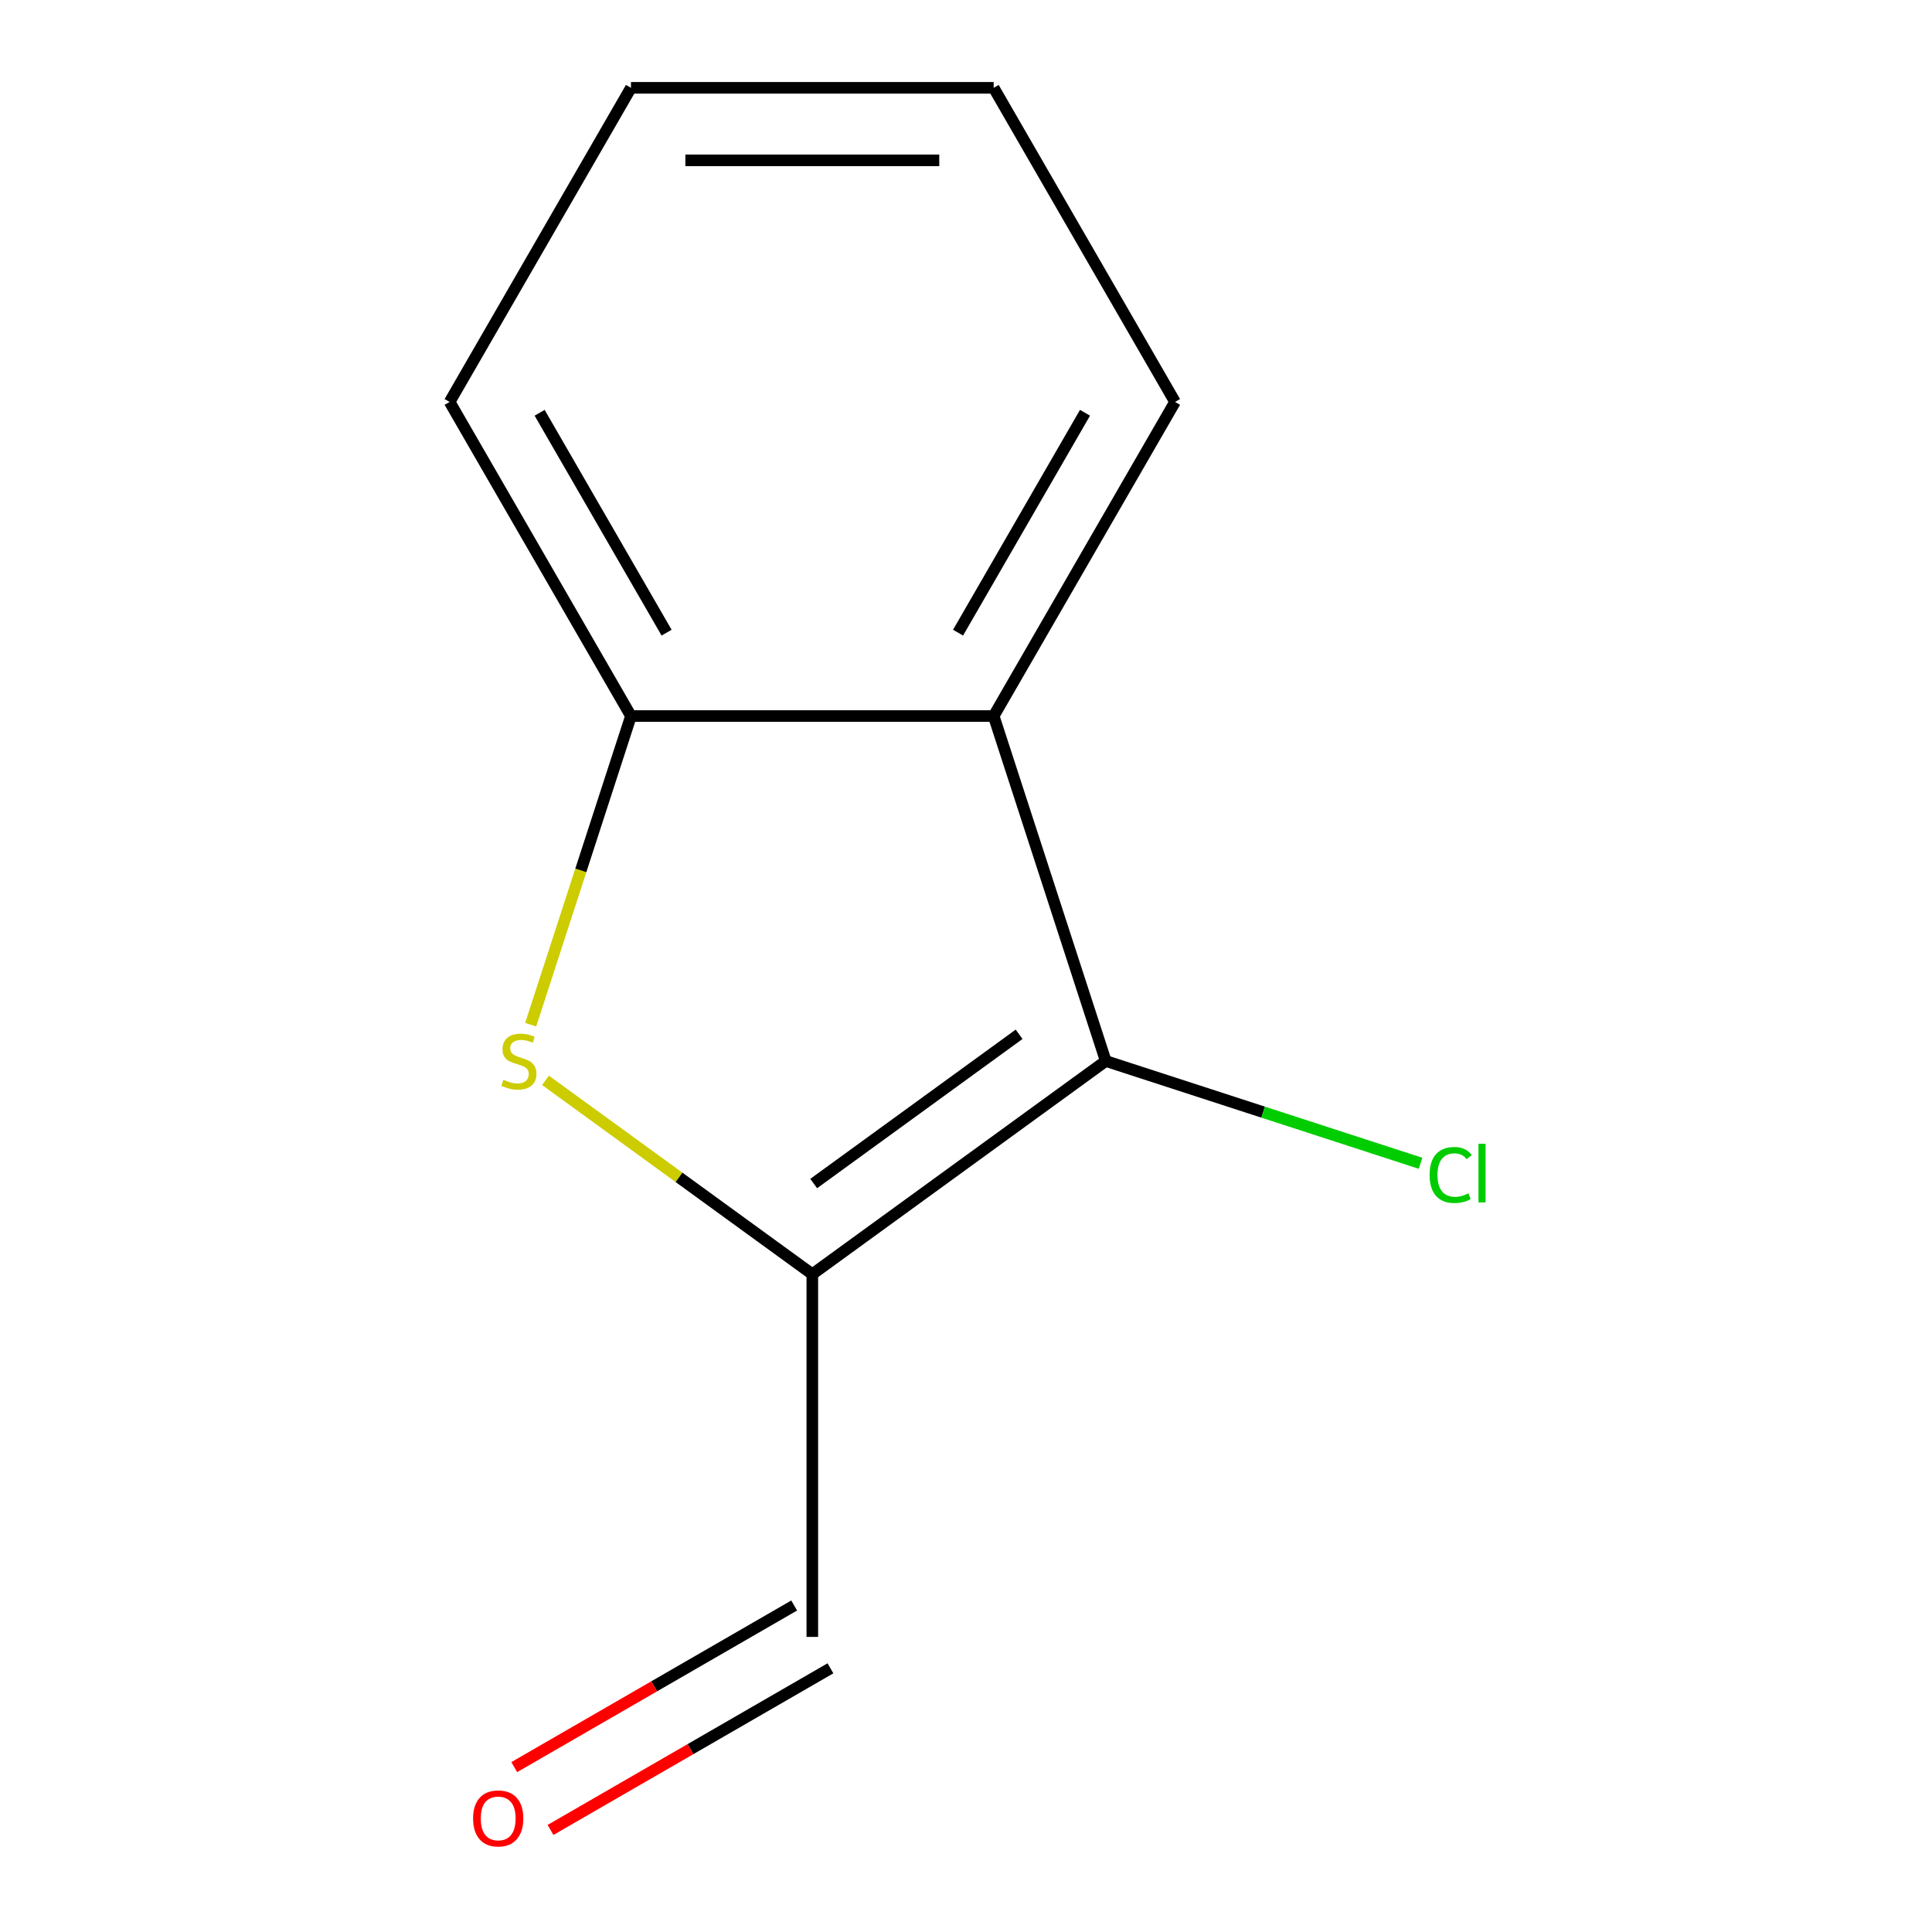 <?xml version='1.0' encoding='iso-8859-1'?>
<svg version='1.1' baseProfile='full'
              xmlns='http://www.w3.org/2000/svg'
                      xmlns:rdkit='http://www.rdkit.org/xml'
                      xmlns:xlink='http://www.w3.org/1999/xlink'
                  xml:space='preserve'
width='1000px' height='1000px' viewBox='0 0 1000 1000'>
<!-- END OF HEADER -->
<rect style='opacity:1.0;fill:#FFFFFF;stroke:none' width='1000' height='1000' x='0' y='0'> </rect>
<path class='bond-0' d='M 420.455,659.524 L 572.337,549.174' style='fill:none;fill-rule:evenodd;stroke:#000000;stroke-width:6px;stroke-linecap:butt;stroke-linejoin:miter;stroke-opacity:1' />
<path class='bond-0' d='M 421.167,612.595 L 527.485,535.35' style='fill:none;fill-rule:evenodd;stroke:#000000;stroke-width:6px;stroke-linecap:butt;stroke-linejoin:miter;stroke-opacity:1' />
<path class='bond-1' d='M 420.455,659.524 L 351.4,609.353' style='fill:none;fill-rule:evenodd;stroke:#000000;stroke-width:6px;stroke-linecap:butt;stroke-linejoin:miter;stroke-opacity:1' />
<path class='bond-1' d='M 351.4,609.353 L 282.345,559.181' style='fill:none;fill-rule:evenodd;stroke:#CCCC00;stroke-width:6px;stroke-linecap:butt;stroke-linejoin:miter;stroke-opacity:1' />
<path class='bond-4' d='M 420.455,659.524 L 420.455,847.261' style='fill:none;fill-rule:evenodd;stroke:#000000;stroke-width:6px;stroke-linecap:butt;stroke-linejoin:miter;stroke-opacity:1' />
<path class='bond-2' d='M 572.337,549.174 L 514.323,370.625' style='fill:none;fill-rule:evenodd;stroke:#000000;stroke-width:6px;stroke-linecap:butt;stroke-linejoin:miter;stroke-opacity:1' />
<path class='bond-5' d='M 572.337,549.174 L 653.805,575.645' style='fill:none;fill-rule:evenodd;stroke:#000000;stroke-width:6px;stroke-linecap:butt;stroke-linejoin:miter;stroke-opacity:1' />
<path class='bond-5' d='M 653.805,575.645 L 735.273,602.115' style='fill:none;fill-rule:evenodd;stroke:#00CC00;stroke-width:6px;stroke-linecap:butt;stroke-linejoin:miter;stroke-opacity:1' />
<path class='bond-3' d='M 274.685,530.361 L 300.635,450.493' style='fill:none;fill-rule:evenodd;stroke:#CCCC00;stroke-width:6px;stroke-linecap:butt;stroke-linejoin:miter;stroke-opacity:1' />
<path class='bond-3' d='M 300.635,450.493 L 326.586,370.625' style='fill:none;fill-rule:evenodd;stroke:#000000;stroke-width:6px;stroke-linecap:butt;stroke-linejoin:miter;stroke-opacity:1' />
<path class='bond-7' d='M 514.323,370.625 L 608.192,208.04' style='fill:none;fill-rule:evenodd;stroke:#000000;stroke-width:6px;stroke-linecap:butt;stroke-linejoin:miter;stroke-opacity:1' />
<path class='bond-7' d='M 495.887,327.464 L 561.595,213.654' style='fill:none;fill-rule:evenodd;stroke:#000000;stroke-width:6px;stroke-linecap:butt;stroke-linejoin:miter;stroke-opacity:1' />
<path class='bond-11' d='M 514.323,370.625 L 326.586,370.625' style='fill:none;fill-rule:evenodd;stroke:#000000;stroke-width:6px;stroke-linecap:butt;stroke-linejoin:miter;stroke-opacity:1' />
<path class='bond-8' d='M 326.586,370.625 L 232.717,208.04' style='fill:none;fill-rule:evenodd;stroke:#000000;stroke-width:6px;stroke-linecap:butt;stroke-linejoin:miter;stroke-opacity:1' />
<path class='bond-8' d='M 345.023,327.464 L 279.314,213.654' style='fill:none;fill-rule:evenodd;stroke:#000000;stroke-width:6px;stroke-linecap:butt;stroke-linejoin:miter;stroke-opacity:1' />
<path class='bond-6' d='M 411.068,831.003 L 338.622,872.83' style='fill:none;fill-rule:evenodd;stroke:#000000;stroke-width:6px;stroke-linecap:butt;stroke-linejoin:miter;stroke-opacity:1' />
<path class='bond-6' d='M 338.622,872.83 L 266.176,914.656' style='fill:none;fill-rule:evenodd;stroke:#FF0000;stroke-width:6px;stroke-linecap:butt;stroke-linejoin:miter;stroke-opacity:1' />
<path class='bond-6' d='M 429.841,863.52 L 357.395,905.347' style='fill:none;fill-rule:evenodd;stroke:#000000;stroke-width:6px;stroke-linecap:butt;stroke-linejoin:miter;stroke-opacity:1' />
<path class='bond-6' d='M 357.395,905.347 L 284.949,947.173' style='fill:none;fill-rule:evenodd;stroke:#FF0000;stroke-width:6px;stroke-linecap:butt;stroke-linejoin:miter;stroke-opacity:1' />
<path class='bond-9' d='M 608.192,208.04 L 514.323,45.455' style='fill:none;fill-rule:evenodd;stroke:#000000;stroke-width:6px;stroke-linecap:butt;stroke-linejoin:miter;stroke-opacity:1' />
<path class='bond-10' d='M 232.717,208.04 L 326.586,45.455' style='fill:none;fill-rule:evenodd;stroke:#000000;stroke-width:6px;stroke-linecap:butt;stroke-linejoin:miter;stroke-opacity:1' />
<path class='bond-12' d='M 514.323,45.455 L 326.586,45.455' style='fill:none;fill-rule:evenodd;stroke:#000000;stroke-width:6px;stroke-linecap:butt;stroke-linejoin:miter;stroke-opacity:1' />
<path class='bond-12' d='M 486.163,83.002 L 354.746,83.002' style='fill:none;fill-rule:evenodd;stroke:#000000;stroke-width:6px;stroke-linecap:butt;stroke-linejoin:miter;stroke-opacity:1' />
<path  class='atom-2' d='M 260.572 558.894
Q 260.892 559.014, 262.212 559.574
Q 263.532 560.134, 264.972 560.494
Q 266.452 560.814, 267.892 560.814
Q 270.572 560.814, 272.132 559.534
Q 273.692 558.214, 273.692 555.934
Q 273.692 554.374, 272.892 553.414
Q 272.132 552.454, 270.932 551.934
Q 269.732 551.414, 267.732 550.814
Q 265.212 550.054, 263.692 549.334
Q 262.212 548.614, 261.132 547.094
Q 260.092 545.574, 260.092 543.014
Q 260.092 539.454, 262.492 537.254
Q 264.932 535.054, 269.732 535.054
Q 273.012 535.054, 276.732 536.614
L 275.812 539.694
Q 272.412 538.294, 269.852 538.294
Q 267.092 538.294, 265.572 539.454
Q 264.052 540.574, 264.092 542.534
Q 264.092 544.054, 264.852 544.974
Q 265.652 545.894, 266.772 546.414
Q 267.932 546.934, 269.852 547.534
Q 272.412 548.334, 273.932 549.134
Q 275.452 549.934, 276.532 551.574
Q 277.652 553.174, 277.652 555.934
Q 277.652 559.854, 275.012 561.974
Q 272.412 564.054, 268.052 564.054
Q 265.532 564.054, 263.612 563.494
Q 261.732 562.974, 259.492 562.054
L 260.572 558.894
' fill='#CCCC00'/>
<path  class='atom-6' d='M 739.966 608.169
Q 739.966 601.129, 743.246 597.449
Q 746.566 593.729, 752.846 593.729
Q 758.686 593.729, 761.806 597.849
L 759.166 600.009
Q 756.886 597.009, 752.846 597.009
Q 748.566 597.009, 746.286 599.889
Q 744.046 602.729, 744.046 608.169
Q 744.046 613.769, 746.366 616.649
Q 748.726 619.529, 753.286 619.529
Q 756.406 619.529, 760.046 617.649
L 761.166 620.649
Q 759.686 621.609, 757.446 622.169
Q 755.206 622.729, 752.726 622.729
Q 746.566 622.729, 743.246 618.969
Q 739.966 615.209, 739.966 608.169
' fill='#00CC00'/>
<path  class='atom-6' d='M 765.246 592.009
L 768.926 592.009
L 768.926 622.369
L 765.246 622.369
L 765.246 592.009
' fill='#00CC00'/>
<path  class='atom-7' d='M 244.869 941.21
Q 244.869 934.41, 248.229 930.61
Q 251.589 926.81, 257.869 926.81
Q 264.149 926.81, 267.509 930.61
Q 270.869 934.41, 270.869 941.21
Q 270.869 948.09, 267.469 952.01
Q 264.069 955.89, 257.869 955.89
Q 251.629 955.89, 248.229 952.01
Q 244.869 948.13, 244.869 941.21
M 257.869 952.69
Q 262.189 952.69, 264.509 949.81
Q 266.869 946.89, 266.869 941.21
Q 266.869 935.65, 264.509 932.85
Q 262.189 930.01, 257.869 930.01
Q 253.549 930.01, 251.189 932.81
Q 248.869 935.61, 248.869 941.21
Q 248.869 946.93, 251.189 949.81
Q 253.549 952.69, 257.869 952.69
' fill='#FF0000'/>
</svg>
